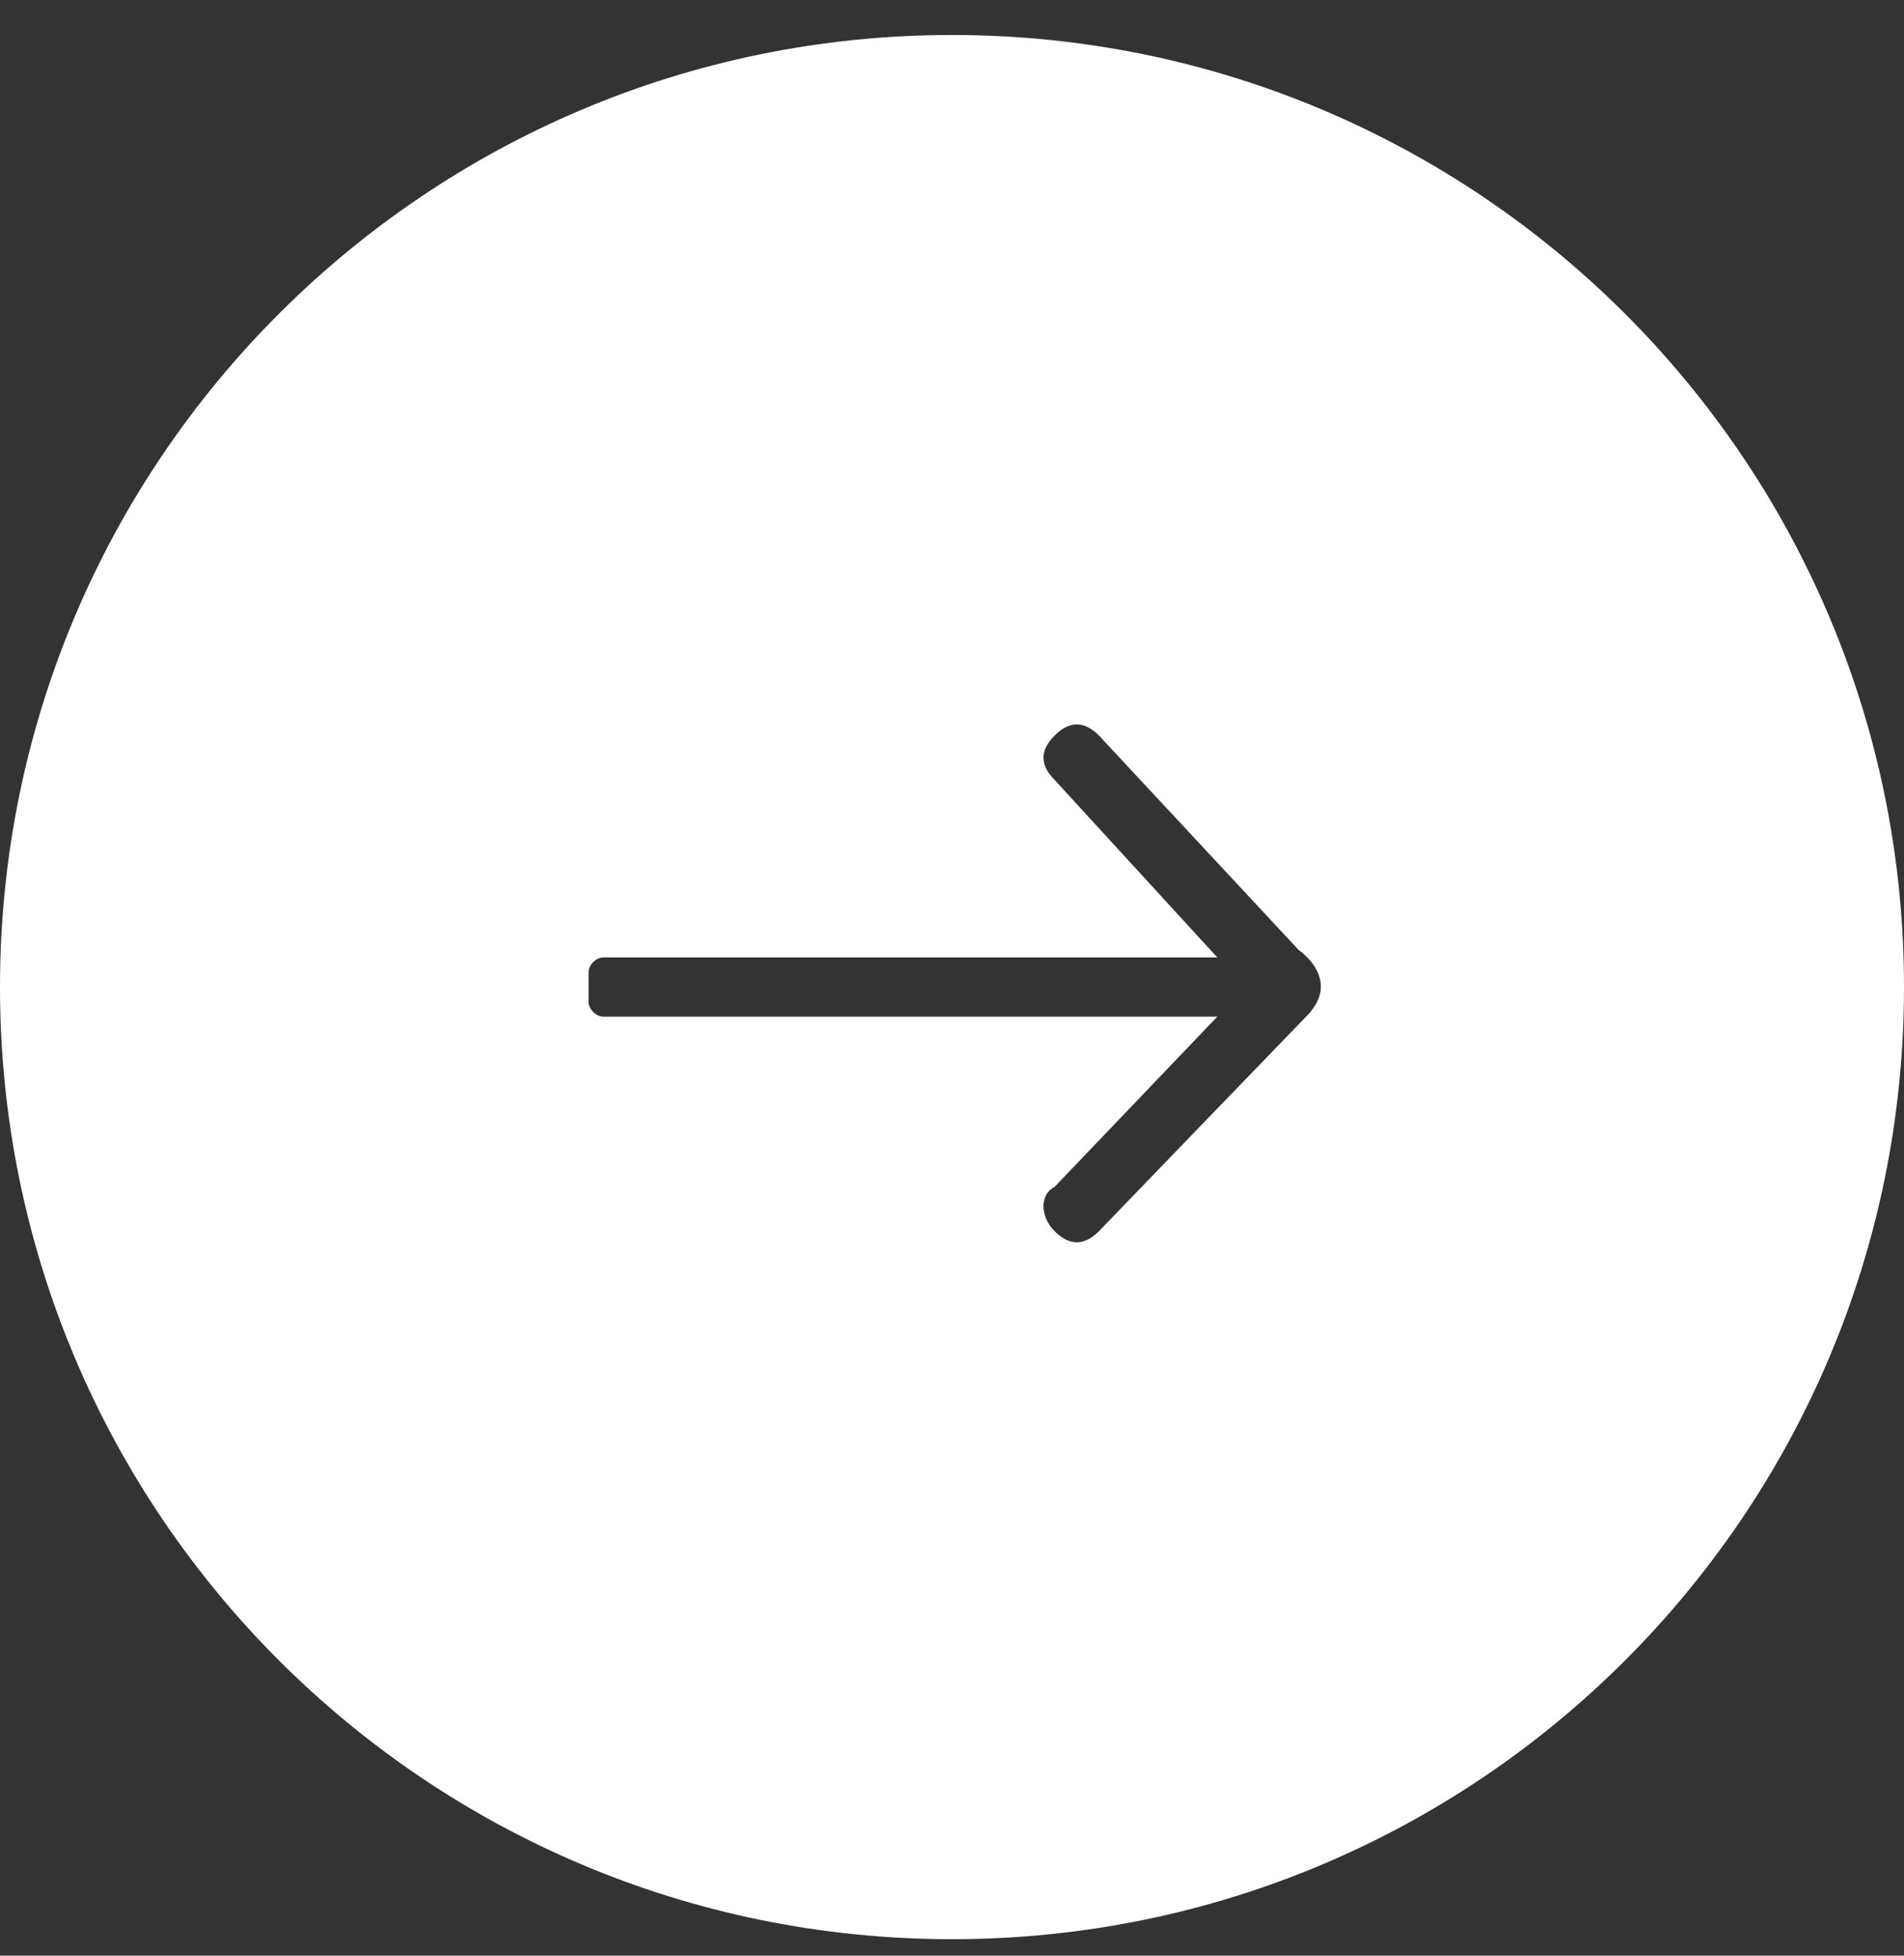 <svg width="37" height="38" viewBox="0 0 37 38" fill="none" xmlns="http://www.w3.org/2000/svg">
<rect x="0" y="0" width="37" height="38" fill="#333333" stroke="none"/>
<path id="Subtract" fill-rule="evenodd" clip-rule="evenodd" d="M18.5 37.68C28.717 37.68 37 29.397 37 19.18C37 8.962 28.717 0.68 18.5 0.68C8.283 0.68 0 8.962 0 19.18C0 29.397 8.283 37.68 18.5 37.68ZM21.356 23.923C21.356 23.923 25.238 19.898 25.381 19.754C26.1 19.035 25.238 18.46 25.238 18.46L21.356 14.292C21.069 14.004 20.781 14.004 20.494 14.292C20.206 14.579 20.206 14.867 20.494 15.154L23.656 18.604H11.725C11.581 18.604 11.438 18.748 11.438 18.892V19.467C11.438 19.61 11.581 19.754 11.725 19.754H23.656L20.494 23.061C20.206 23.204 20.206 23.636 20.494 23.923C20.781 24.21 21.069 24.21 21.356 23.923Z" fill="white"/>
</svg>

